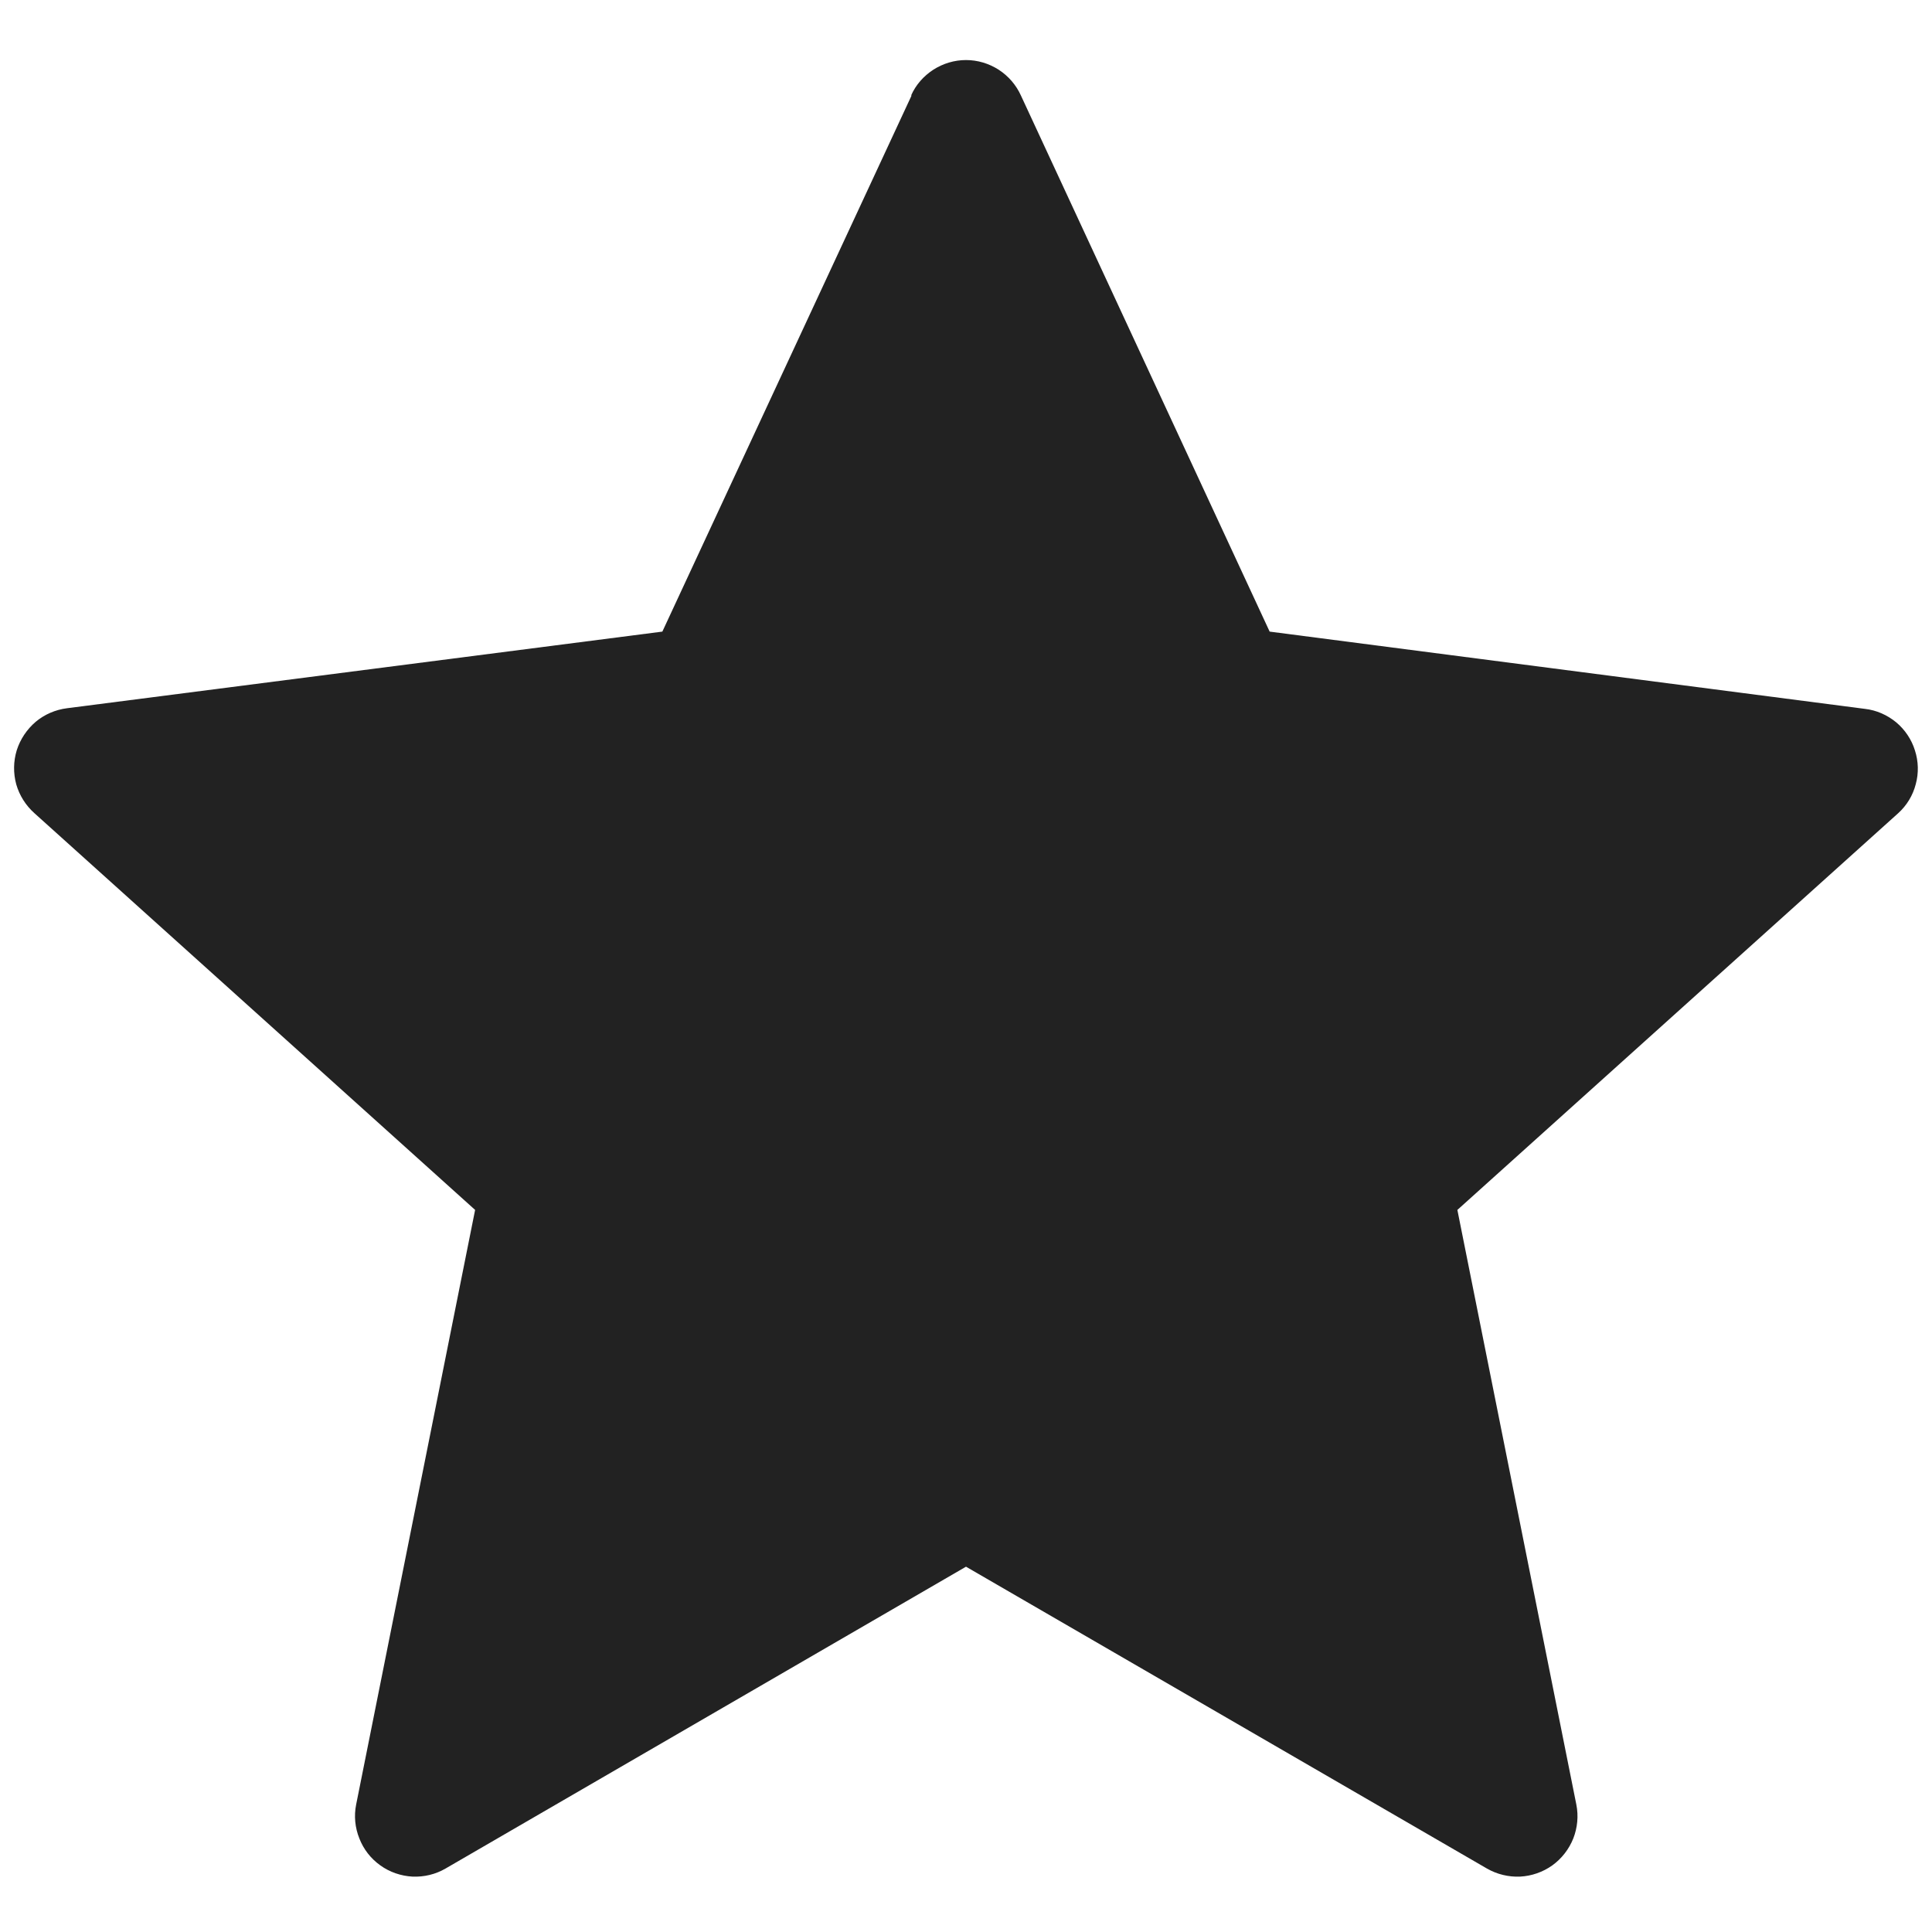 <svg width="12" height="12" viewBox="0 0 12 12" fill="none" xmlns="http://www.w3.org/2000/svg">
<g clip-path="url(#clip0_131_279)">
<path fill-rule="evenodd" clip-rule="evenodd" d="M5.662 0.593L4.114 3.923L0.416 4.399C0.345 4.408 0.277 4.437 0.222 4.483C0.167 4.53 0.126 4.591 0.104 4.66C0.083 4.729 0.082 4.802 0.101 4.872C0.121 4.941 0.16 5.003 0.214 5.051L2.951 7.515L2.212 11.209C2.198 11.279 2.205 11.352 2.232 11.419C2.258 11.486 2.303 11.544 2.362 11.586C2.42 11.628 2.49 11.652 2.562 11.656C2.634 11.659 2.705 11.642 2.767 11.606L6 9.731L9.236 11.606C9.299 11.642 9.37 11.659 9.442 11.656C9.514 11.652 9.583 11.628 9.642 11.586C9.7 11.544 9.745 11.486 9.772 11.419C9.798 11.352 9.805 11.279 9.791 11.209L9.052 7.515L11.79 5.051C11.843 5.003 11.881 4.941 11.899 4.871C11.918 4.802 11.916 4.729 11.894 4.661C11.873 4.593 11.832 4.532 11.777 4.486C11.722 4.441 11.655 4.411 11.584 4.403L7.886 3.923L6.341 0.593C6.311 0.527 6.263 0.472 6.203 0.433C6.142 0.394 6.072 0.373 6 0.373C5.928 0.373 5.858 0.394 5.797 0.433C5.737 0.472 5.688 0.527 5.659 0.593H5.662Z" fill="#222222"/>
</g>
<defs>
<clipPath id="clip0_131_279">
<rect width="12" height="12" fill="white"/>
</clipPath>
</defs>
</svg>
